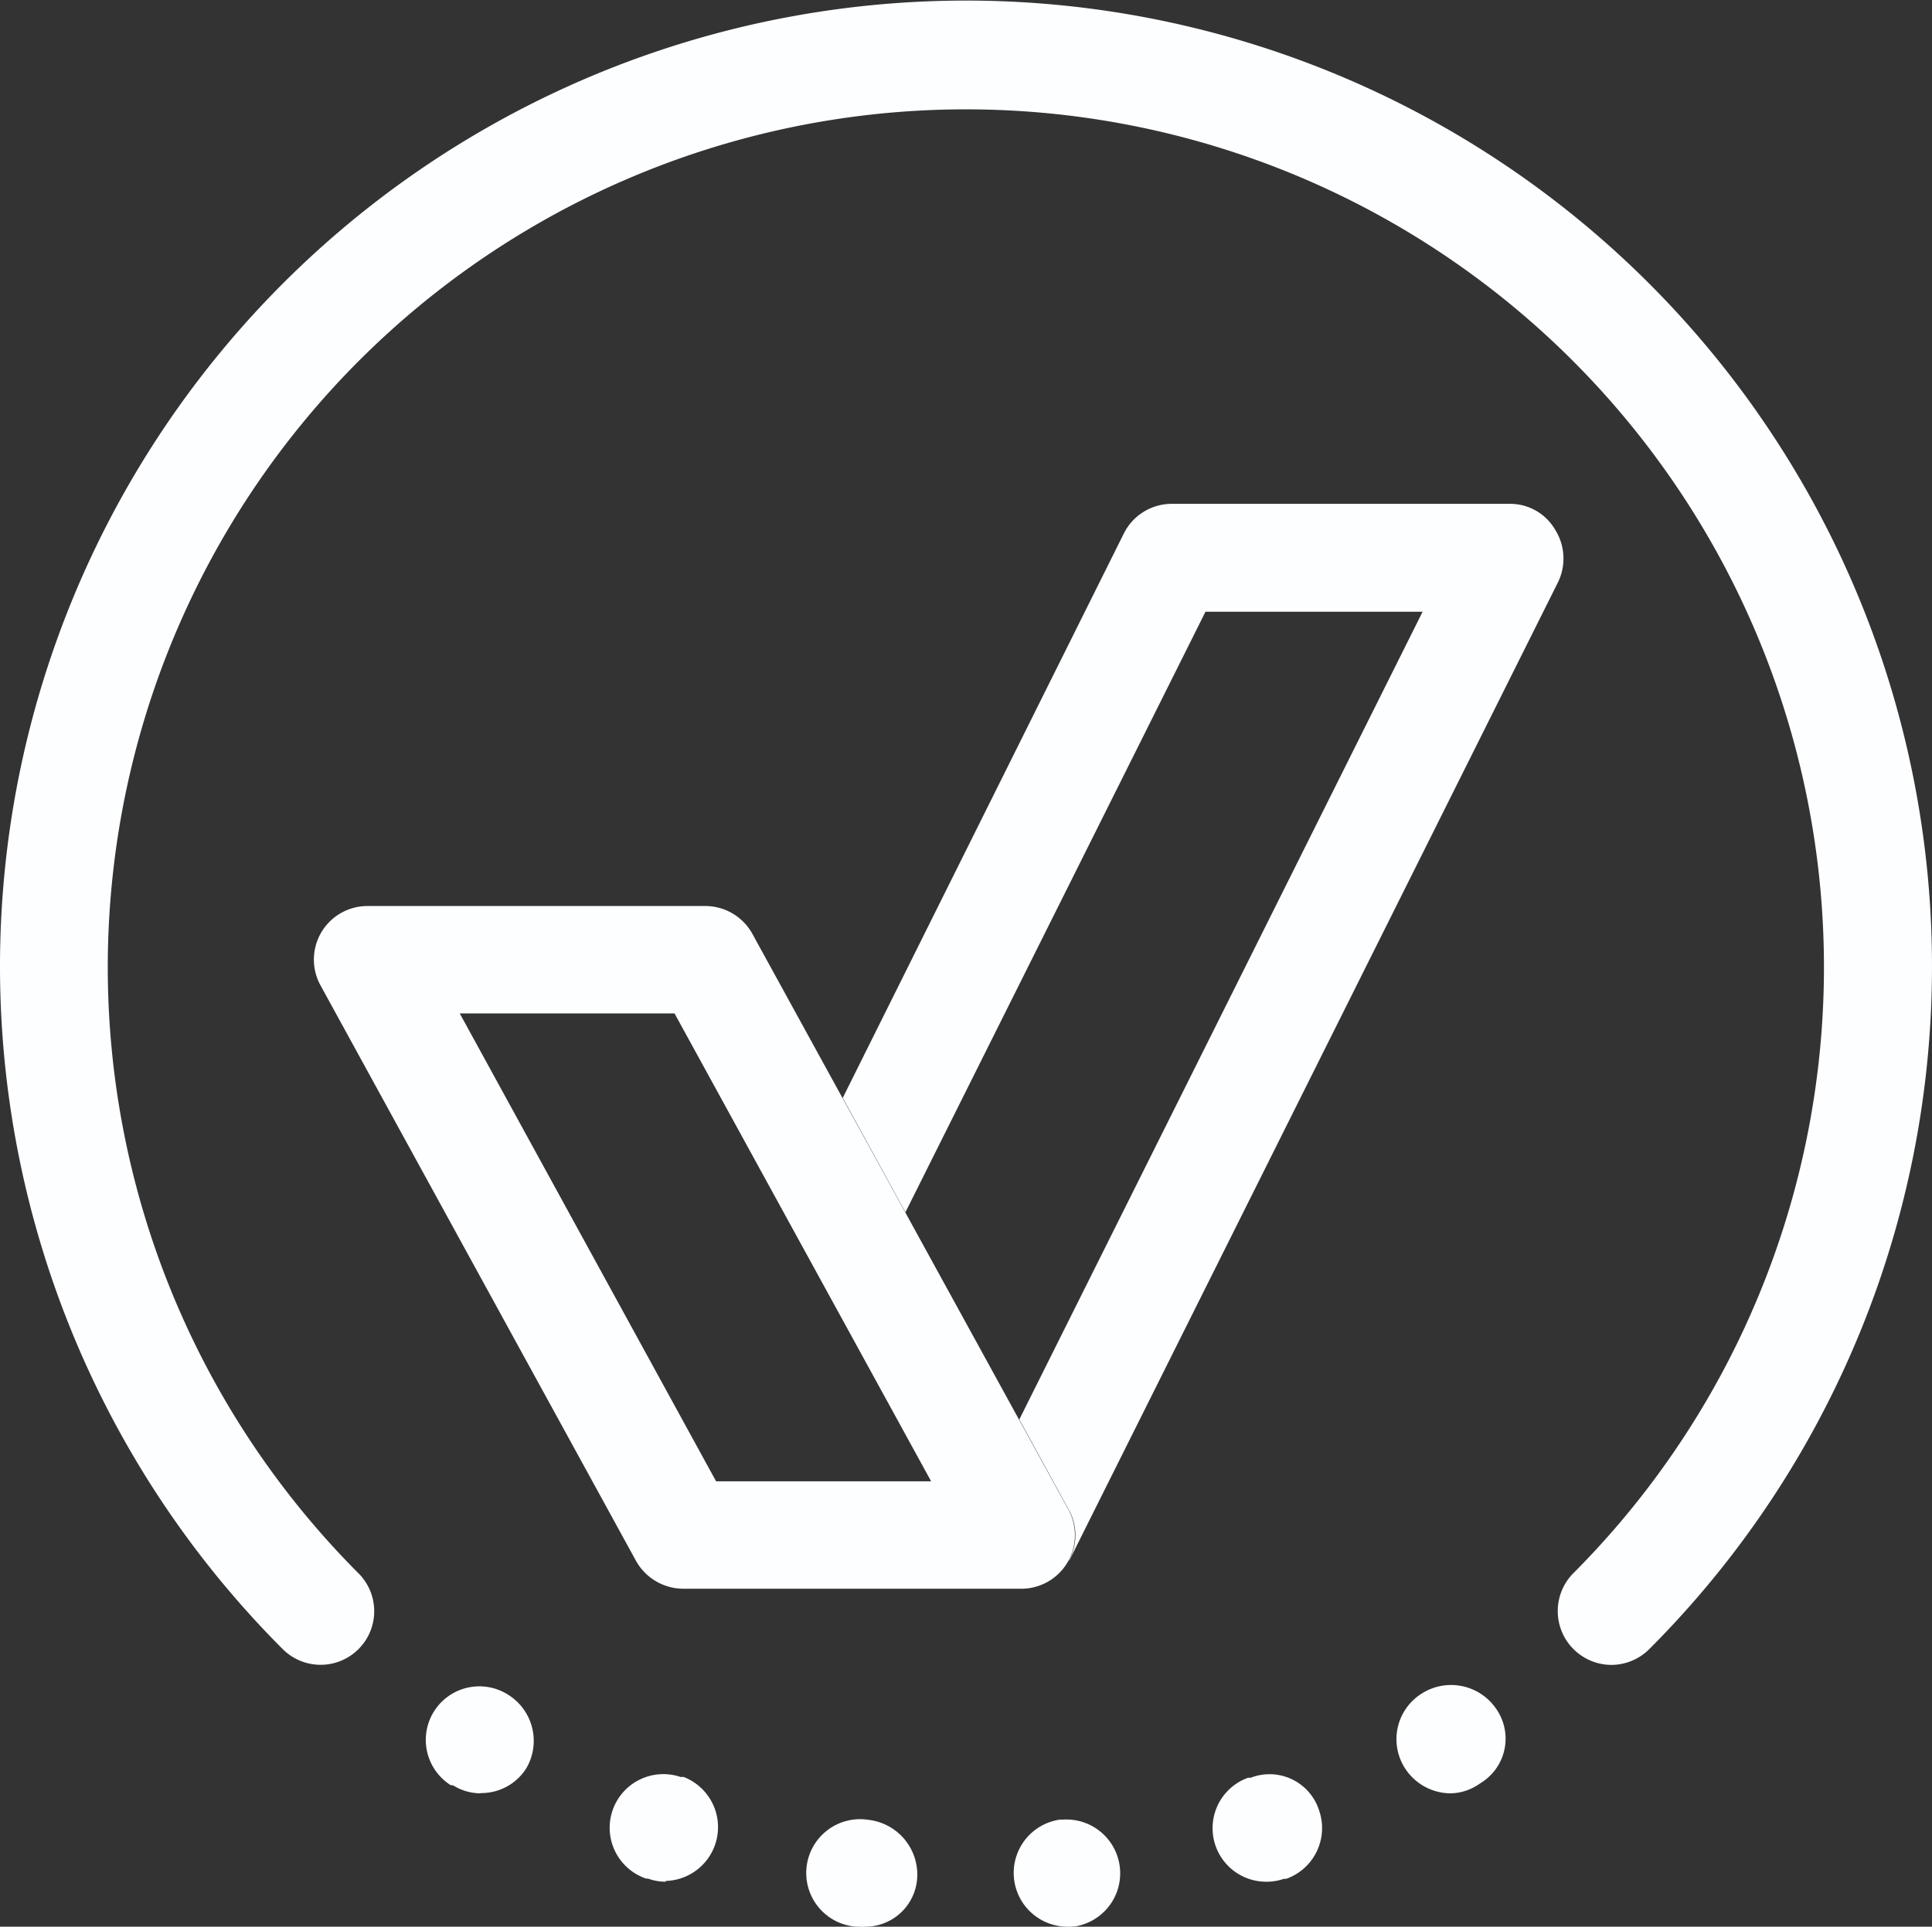 <?xml version="1.0" encoding="UTF-8"?> <svg xmlns="http://www.w3.org/2000/svg" id="Слой_1" data-name="Слой 1" viewBox="0 0 74.3 74.11"><rect x="0" y="0" width="74.3" height="74.11" fill="#333333" stroke="none"/> <defs> <style>.cls-1{fill:#fdfeff;}</style> </defs> <path class="cls-1" d="M996.21,545.25a2.07,2.07,0,0,1-.25-4.12h.12a2.07,2.07,0,0,1,.45,4.11h-.06A1.14,1.14,0,0,1,996.21,545.25Zm-7.76,0a.86.86,0,0,1-.22,0h-.1a2.07,2.07,0,1,1,.46-4.11,2.12,2.12,0,0,1,1.87,2.28A2,2,0,0,1,988.45,545.25Zm15.43-1.73a2.06,2.06,0,0,1-.69-4l.1,0a2,2,0,0,1,2.63,1.26,2.07,2.07,0,0,1-1.27,2.63l-.09,0A2,2,0,0,1,1003.88,543.52Zm-23.09,0a2,2,0,0,1-.68-.12l-.07,0a2.06,2.06,0,1,1,1.32-3.91l.12,0a2.07,2.07,0,0,1-.69,4Zm30.18-3.4a2.1,2.1,0,0,1-1.77-1,2.07,2.07,0,0,1,.67-2.84,2.1,2.1,0,0,1,2.88.62,2,2,0,0,1-.61,2.82l-.09.06A2,2,0,0,1,1011,540.12Zm-37.3,0a2,2,0,0,1-1.06-.31l-.08,0a2.06,2.06,0,0,1,2.19-3.49,2.09,2.09,0,0,1,.69,2.87A2.05,2.05,0,0,1,973.67,540.11Z" transform="translate(-955.19 -471.14)"></path> <path class="cls-1" d="M1017.15,535.18a2.07,2.07,0,0,1-1.46-3.52,33,33,0,1,0-46.71,0,2.06,2.06,0,0,1-2.92,2.91,37.15,37.15,0,1,1,52.56,0A2.07,2.07,0,0,1,1017.15,535.18Z" transform="translate(-955.19 -471.14)"></path> <path class="cls-1" d="M994.47,532.25h-13a2.09,2.09,0,0,1-1.82-1.07l-12.13-22.13a2.06,2.06,0,0,1,1.8-3.06h13a2.07,2.07,0,0,1,1.81,1.08l12.14,22.12a2.06,2.06,0,0,1-1.81,3.06Zm-11.74-4.13H991l-9.87-18h-8.26Z" transform="translate(-955.19 -471.14)"></path> <path class="cls-1" d="M981.51,532.25a2.5,2.5,0,0,1-.54-.07A2.5,2.5,0,0,0,981.51,532.25Z" transform="translate(-955.19 -471.14)"></path> <path class="cls-1" d="M980.06,531.65l.25.2Z" transform="translate(-955.19 -471.14)"></path> <path class="cls-1" d="M980.8,532.11a3.09,3.09,0,0,1-.32-.14A3.09,3.09,0,0,0,980.8,532.11Z" transform="translate(-955.19 -471.14)"></path> <path class="cls-1" d="M979.73,531.22s0,0,0,0,.11.13.16.2Z" transform="translate(-955.19 -471.14)"></path> <path class="cls-1" d="M995.19,532.1a.77.77,0,0,1-.16.07A.77.77,0,0,0,995.19,532.1Z" transform="translate(-955.19 -471.14)"></path> <path class="cls-1" d="M1015,491.52a2,2,0,0,0-1.75-1h-13a2.06,2.06,0,0,0-1.84,1.14L987.6,513.37l2.41,4.4,11.54-23.1h8.35l-15.51,31.07,1.89,3.45a2,2,0,0,1,0,2l.05-.06,18.77-37.58A2.08,2.08,0,0,0,1015,491.52Z" transform="translate(-955.19 -471.14)"></path> <path class="cls-1" d="M996,531.62l.15-.2Z" transform="translate(-955.19 -471.14)"></path> <path class="cls-1" d="M995.7,531.82a1,1,0,0,1-.17.13A1,1,0,0,0,995.7,531.82Z" transform="translate(-955.19 -471.14)"></path> </svg> 